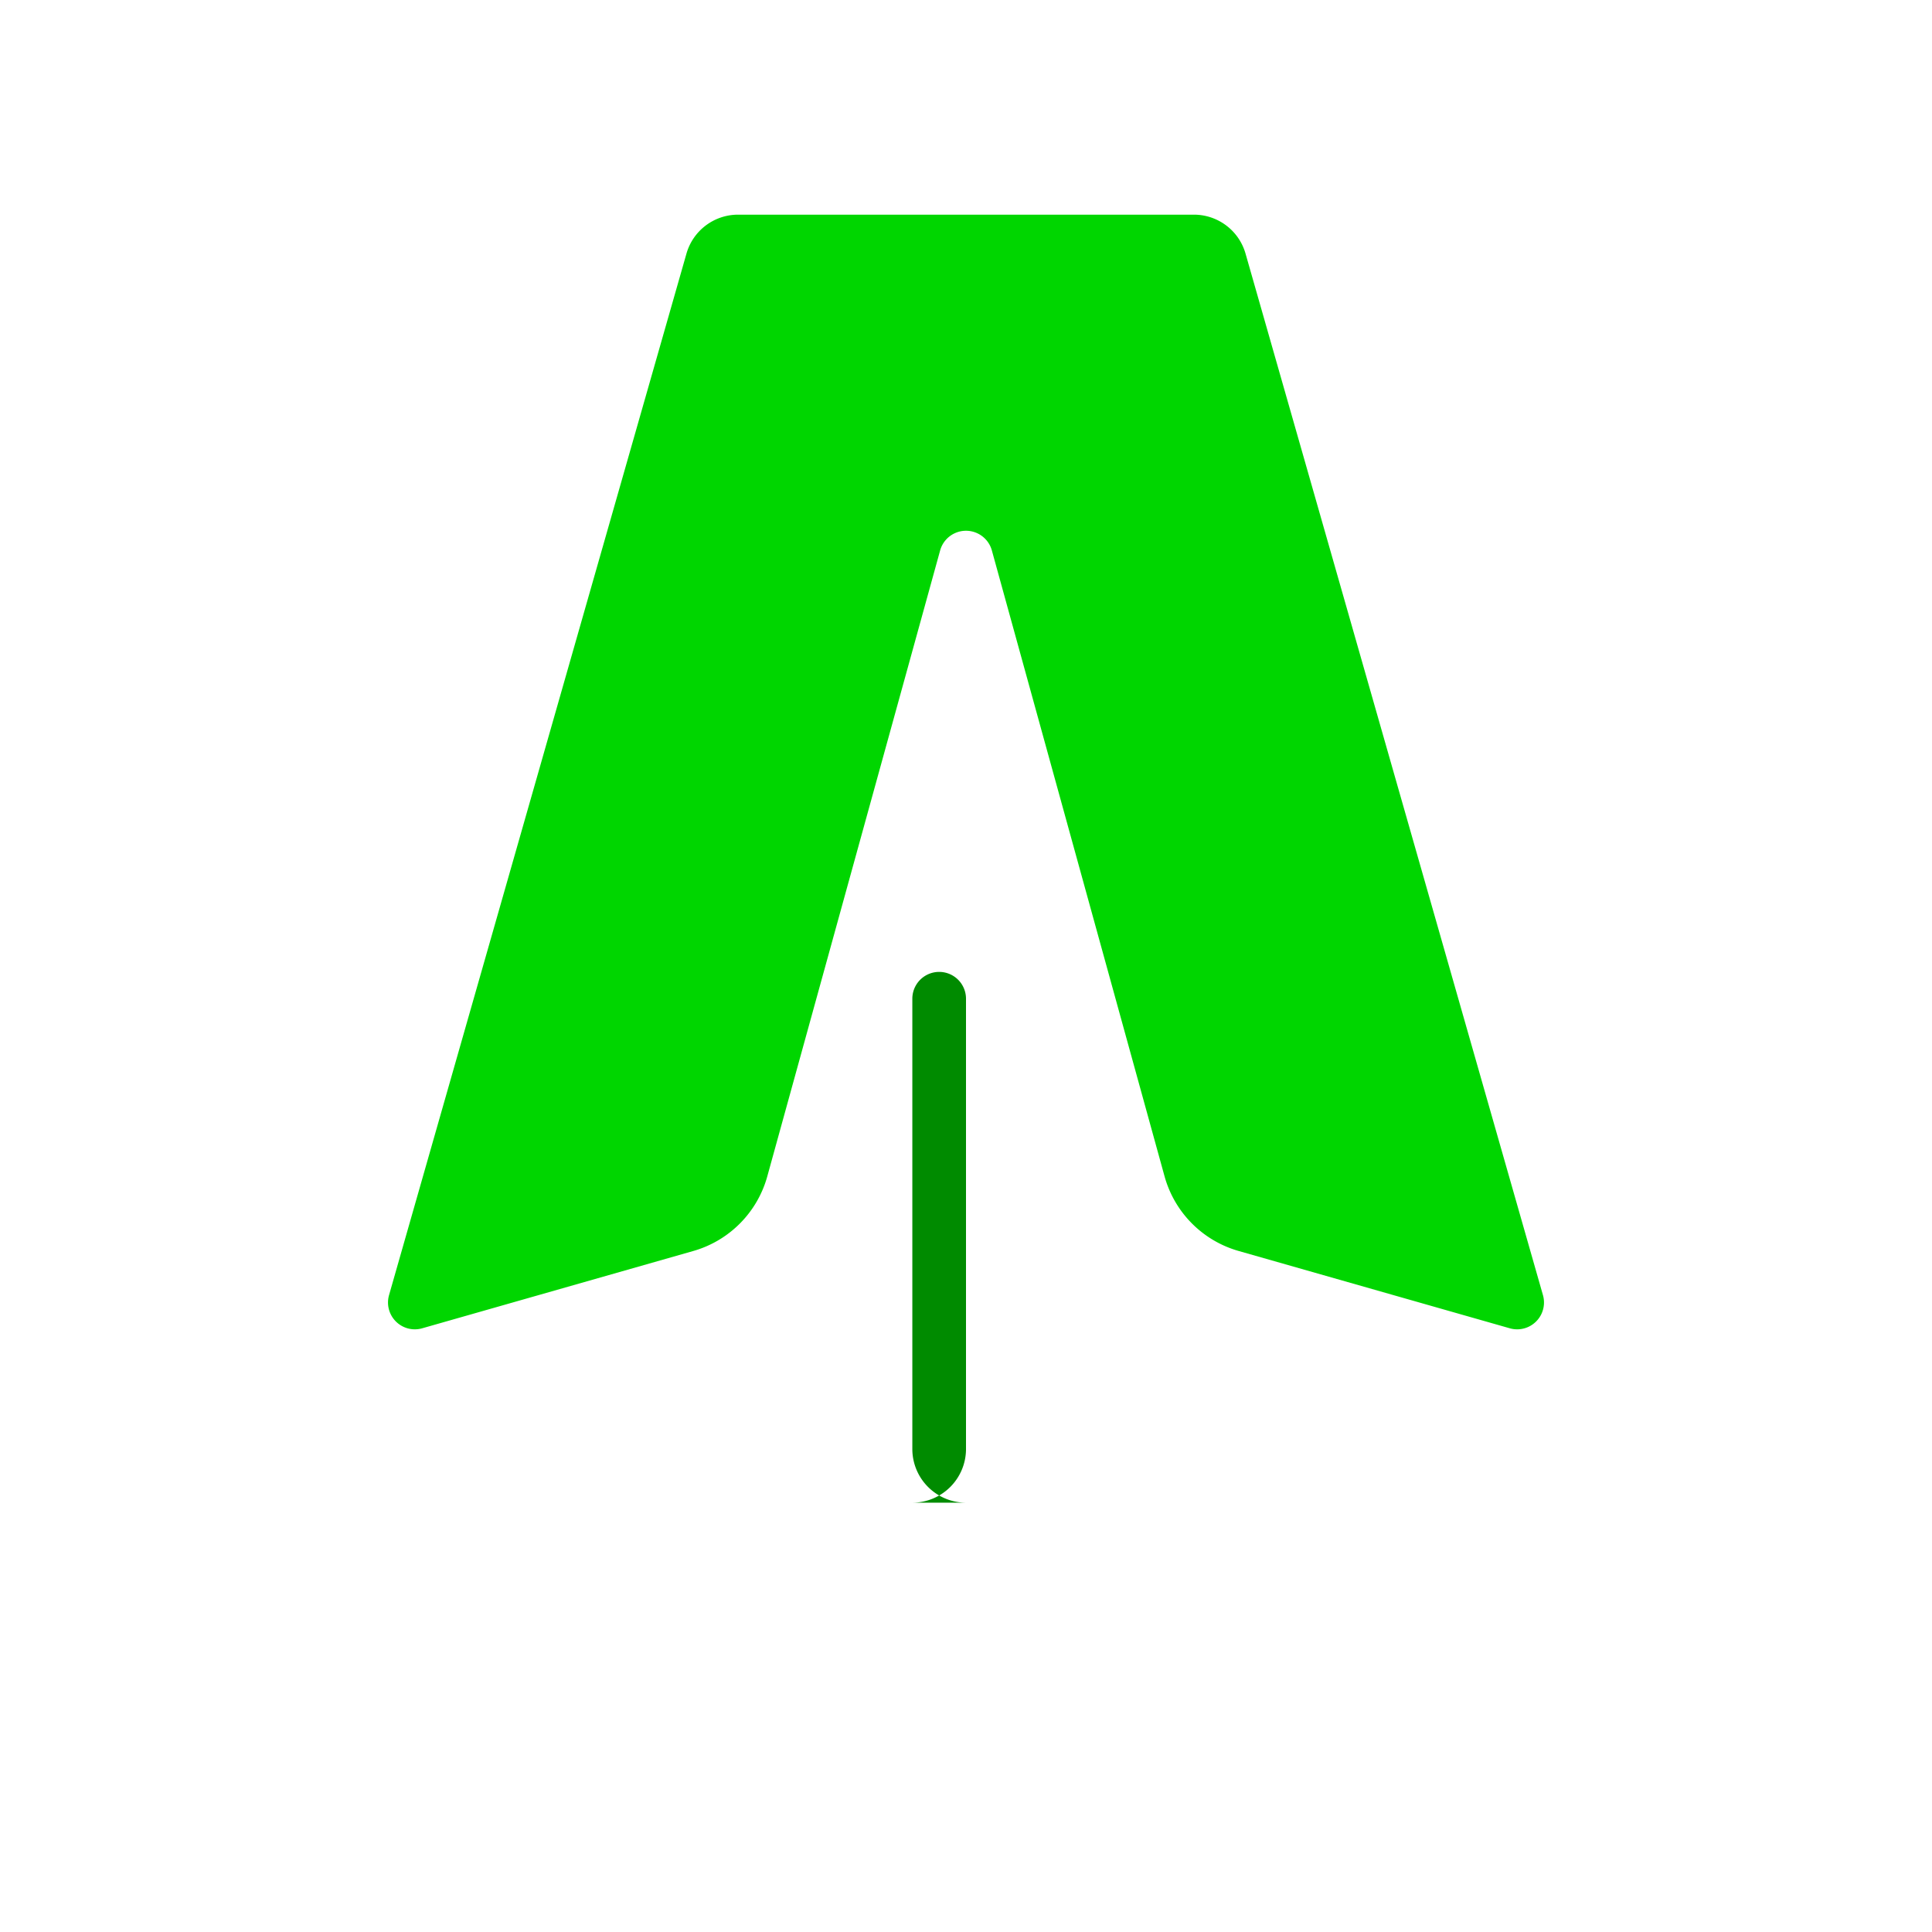 <svg xmlns="http://www.w3.org/2000/svg" fill="none" viewBox="0 0 36 36">
  <path fill="#00D600" d="M22.25 4h-8.5a1 1 0 0 0-.96.73l-5.54 19.4a.5.5 0 0 0 .62.62l5.05-1.44a2 2 0 0 0 1.38-1.4l3.22-11.66a.5.5 0 0 1 .96 0l3.22 11.67a2 2 0 0 0 1.38 1.39l5.05 1.44a.5.5 0 0 0 .62-.62l-5.54-19.4a1 1 0 0 0-.96-.73Z"/>
  <path fill="#008B00" d="M18 28a1 1 0 0 1-1-1v-8.39a.5.5 0 0 1 1 0V27a1 1 0 0 1-1 1Z"/>
</svg>